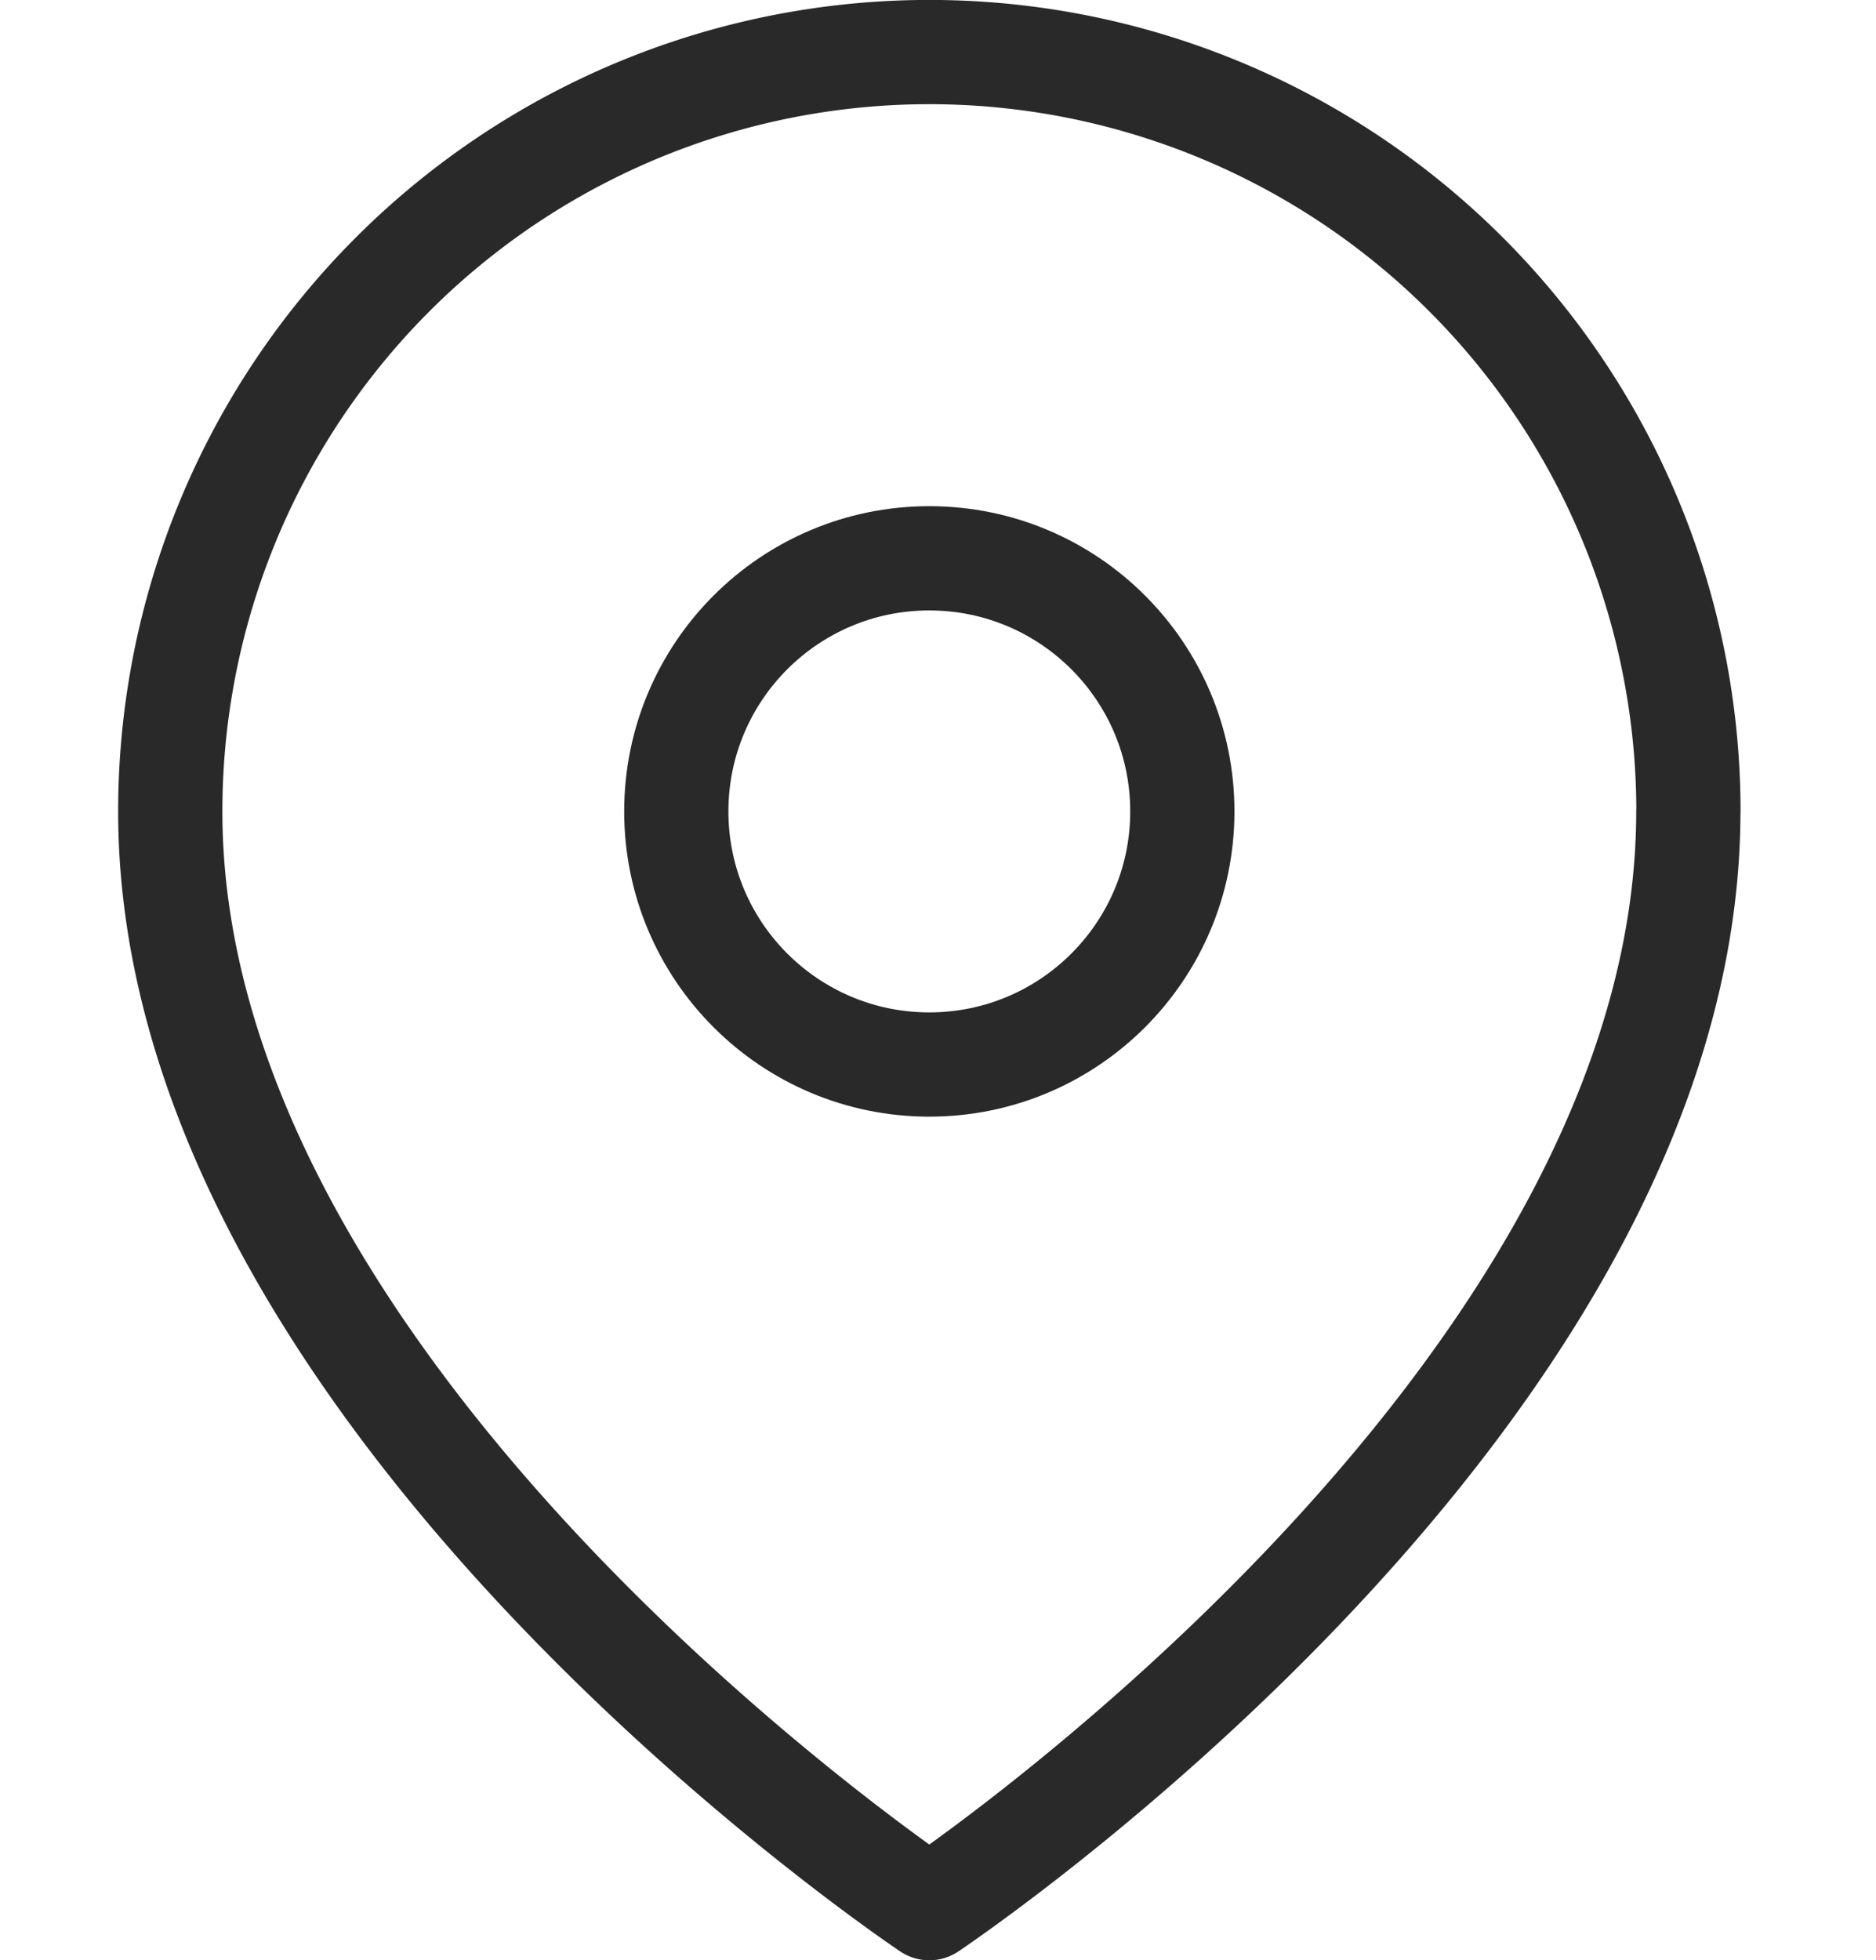 <svg xmlns="http://www.w3.org/2000/svg" width="54" height="56.406" viewBox="0 0 54 56.406"><g transform="translate(0.033 1.488)"><rect width="54" height="54" transform="translate(-0.033 -0.037)" fill="#fcfcfc" opacity="0"/><g transform="translate(4.868 0.012)"><path d="M46.424,22.757c0,16.994-21.848,31.558-21.848,31.558S2.727,39.751,2.727,22.757a21.848,21.848,0,1,1,43.7,0Z" transform="translate(-2.727 -0.909)" fill="none" stroke="#292929" stroke-linecap="round" stroke-linejoin="round" stroke-width="3"/><circle cx="7.283" cy="7.283" r="7.283" transform="translate(14.566 14.565)" fill="none" stroke="#292929" stroke-linecap="round" stroke-linejoin="round" stroke-width="3"/></g></g></svg>